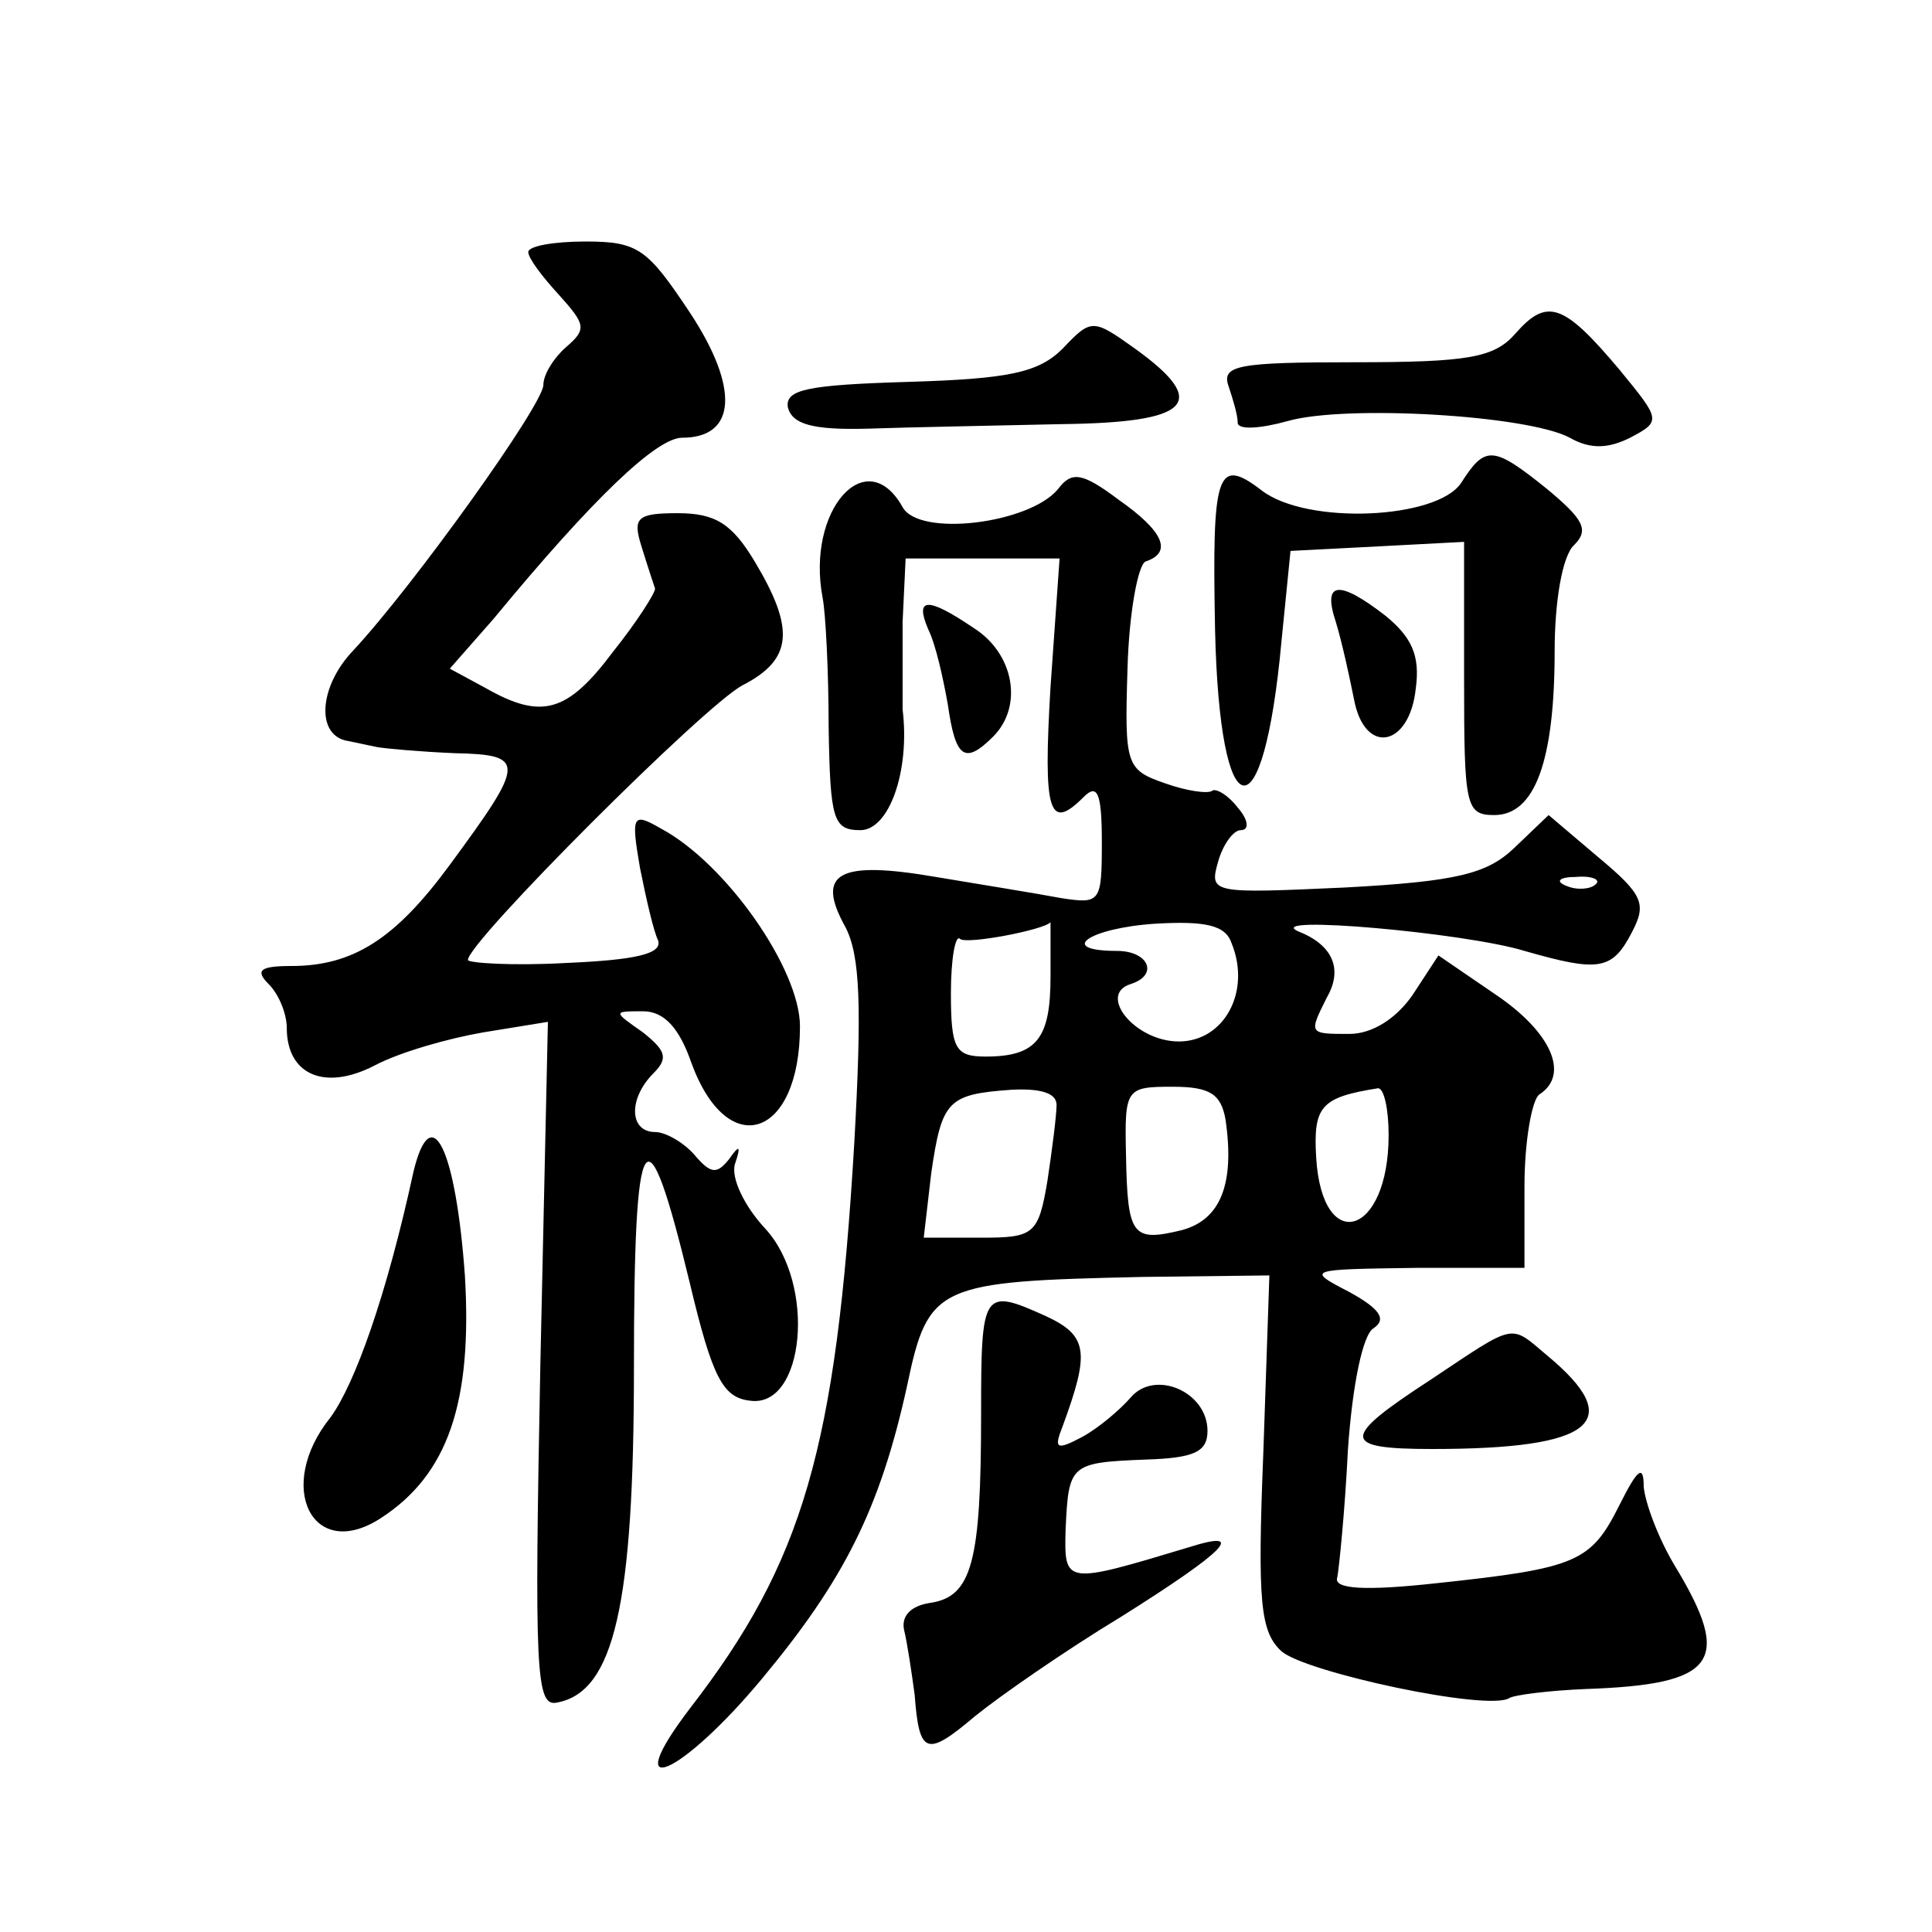 <?xml version="1.0" standalone="no"?>
<!DOCTYPE svg PUBLIC "-//W3C//DTD SVG 20010904//EN"
 "http://www.w3.org/TR/2001/REC-SVG-20010904/DTD/svg10.dtd">
<svg version="1.0" xmlns="http://www.w3.org/2000/svg"
 width="128pt" height="128pt" viewBox="0 0 128 128"
 preserveAspectRatio="xMidYMid meet">
<g transform="translate(0,128) scale(0.1,-0.1)"
fill="#0" stroke="none">
<path d="M350 1113 c0 -4 9 -16 20 -28 18 -20 19 -23 5 -35 -8 -7 -15 -18 -15 -25
0 -13 -86 -133 -126 -176 -23 -24 -25 -57 -3 -60 5 -1 14 -3 19 -4 6 -1 28 -3 51
-4 48 -1 47 -6 -3 -74 -36 -49 -64 -67 -105 -67 -21 0 -24 -3 -15 -12 7 -7 12 -20
12 -29 0 -31 25 -42 58 -25 17 9 49 18 72 22 l43 7 -5 -227 c-4 -204 -3 -227 11
-224 38 7 51 65 51 222 0 165 8 176 37 56 15 -63 22 -76 40 -78 36 -5 44 77 10
114 -14 15 -23 34 -20 43 4 12 3 13 -4 3 -8 -10 -12 -10 -23 3 -7 8 -19 15 -26
15 -17 0 -18 22 -1 39 10 10 8 15 -7 27 -20 14 -20 14 0 14 14 0 24 -11 32 -34
24 -66 72 -50 72 24 0 38 -49 108 -92 131 -19 11 -20 9 -14 -26 4 -20 9 -42 12
-48 3 -9 -15 -13 -61 -15 -36 -2 -65 0 -65 2 0 12 157 169 182 182 33 17 35 37
8 82 -15 25 -26 32 -51 32 -27 0 -30 -3 -24 -22 4 -13 8 -25 9 -28 0 -3 -12 -22
-28 -42 -30 -40 -47 -45 -84 -24 l-24 13 29 33 c66 80 108 120 125 120 36 0 38
33 5 83 -28 42 -34 47 -69 47 -21 0 -38 -3 -38 -7z M1004 1059 c-14 -16 -31 -19
-107 -19 -77 0 -88 -2 -83 -16 3 -9 6 -19 6 -24 0 -5 15 -4 33 1 38 11 159 4 187
-11 14 -8 26 -7 40 0 21 11 20 12 -7 45 -37 44 -48 48 -69 24z M704 1049 c-16 -16
-36 -20 -102 -22 -67 -2 -82 -5 -80 -17 3 -11 16 -15 53 -14 28 1 85 2 128 3 86
1 99 14 49 50 -28 20 -29 20 -48 0z M968 960 c-16 -24 -102 -28 -132 -5 -30 23
-33 12 -31 -92 3 -134 32 -139 44 -8 l6 60 58 3 57 3 0 -91 c0 -84 1 -90 20 -90
27 0 40 36 40 109 0 32 5 63 13 70 10 10 6 17 -18 37 -36 29 -41 29 -57 4z M701
956 c-19 -23 -92 -32 -103 -12 -24 43 -64 -2 -53 -60 2 -10 4 -49 4 -86 1 -61 3
-68 21 -68 19 0 33 39 28 80 0 8 0 34 0 58 l2 42 51 0 51 0 -6 -85 c-5 -84 -1 -96
22 -73 9 9 12 3 12 -30 0 -40 -1 -41 -27 -37 -16 3 -53 9 -83 14 -64 11 -80 3 -60
-33 10 -19 11 -53 6 -143 -12 -203 -34 -278 -109 -375 -48 -63 -6 -45 48 20 54
65 78 112 96 194 14 67 20 69 156 72 l84 1 -4 -117 c-4 -100 -2 -119 12 -132 16
-14 137 -40 151 -31 3 2 26 5 51 6 86 3 97 18 59 81 -11 18 -20 42 -21 53 0 15
-4 12 -16 -12 -19 -38 -28 -42 -122 -52 -46 -5 -68 -4 -65 4 1 5 5 43 7 84 3 44
10 77 17 81 9 6 4 13 -16 24 -29 15 -28 15 44 16 l72 0 0 54 c0 30 5 58 10 61 20
13 8 41 -29 66 l-38 26 -17 -26 c-11 -16 -27 -26 -42 -26 -27 0 -27 0 -15 24 11
19 4 35 -19 44 -24 11 111 -1 150 -13 49 -14 58 -13 71 12 10 19 8 25 -22 50 l-33
28 -23 -22 c-18 -17 -38 -22 -112 -26 -88 -4 -90 -4 -84 17 3 11 10 21 15 21 6
0 5 7 -2 15 -7 9 -15 13 -17 11 -3 -2 -17 0 -31 5 -26 9 -27 12 -25 76 1 37 7 69
12 71 18 6 12 20 -18 41 -24 18 -31 19 -40 7z m356 -262 c-3 -3 -12 -4 -19 -1 -8
3 -5 6 6 6 11 1 17 -2 13 -5z m-361 -61 c0 -41 -9 -53 -43 -53 -20 0 -23 5 -23
42 0 23 3 39 6 36 4 -4 56 6 60 11 0 1 0 -16 0 -36z m120 22 c13 -32 -5 -65 -35
-65 -29 0 -54 31 -32 38 19 6 12 22 -9 22 -40 0 -19 15 25 18 34 2 47 -1 51 -13z
m-116 -107 c0 -7 -3 -30 -6 -50 -6 -36 -9 -38 -44 -38 l-38 0 5 43 c7 48 11 52
53 55 19 1 30 -2 30 -10z m112 -10 c6 -42 -3 -66 -29 -73 -33 -8 -36 -4 -37 50
-1 44 0 45 31 45 25 0 32 -5 35 -22z m108 -10 c0 -67 -44 -80 -48 -15 -2 34 3 40
41 46 4 0 7 -14 7 -31z M885 868 c4 -13 9 -36 12 -51 7 -38 37 -32 41 7 3 22 -3
34 -20 48 -31 24 -42 23 -33 -4z M615 863 c5 -10 10 -33 13 -50 5 -35 11 -40 30
-21 20 20 14 55 -13 72 -31 21 -39 20 -30 -1z M274 504 c-18 -83 -39 -141 -55 -163
-37 -46 -12 -96 33 -67 45 29 61 77 56 161 -6 83 -22 118 -34 69z M650 343 c0 -98
-6 -121 -34 -125 -13 -2 -19 -9 -17 -18 2 -8 5 -28 7 -43 3 -40 8 -41 40 -14 16
13 59 43 97 66 70 44 83 58 45 46 -83 -25 -83 -25 -82 12 2 43 3 44 53 46 32 1
41 5 41 19 0 26 -35 41 -51 22 -7 -8 -21 -20 -32 -26 -17 -9 -19 -8 -13 7 18 49
17 60 -11 73 -42 19 -43 17 -43 -65z M948 366 c-60 -39 -60 -46 1 -46 107 0 129
18 76 62 -25 21 -20 22 -77 -16z"/>
</g>
</svg>
